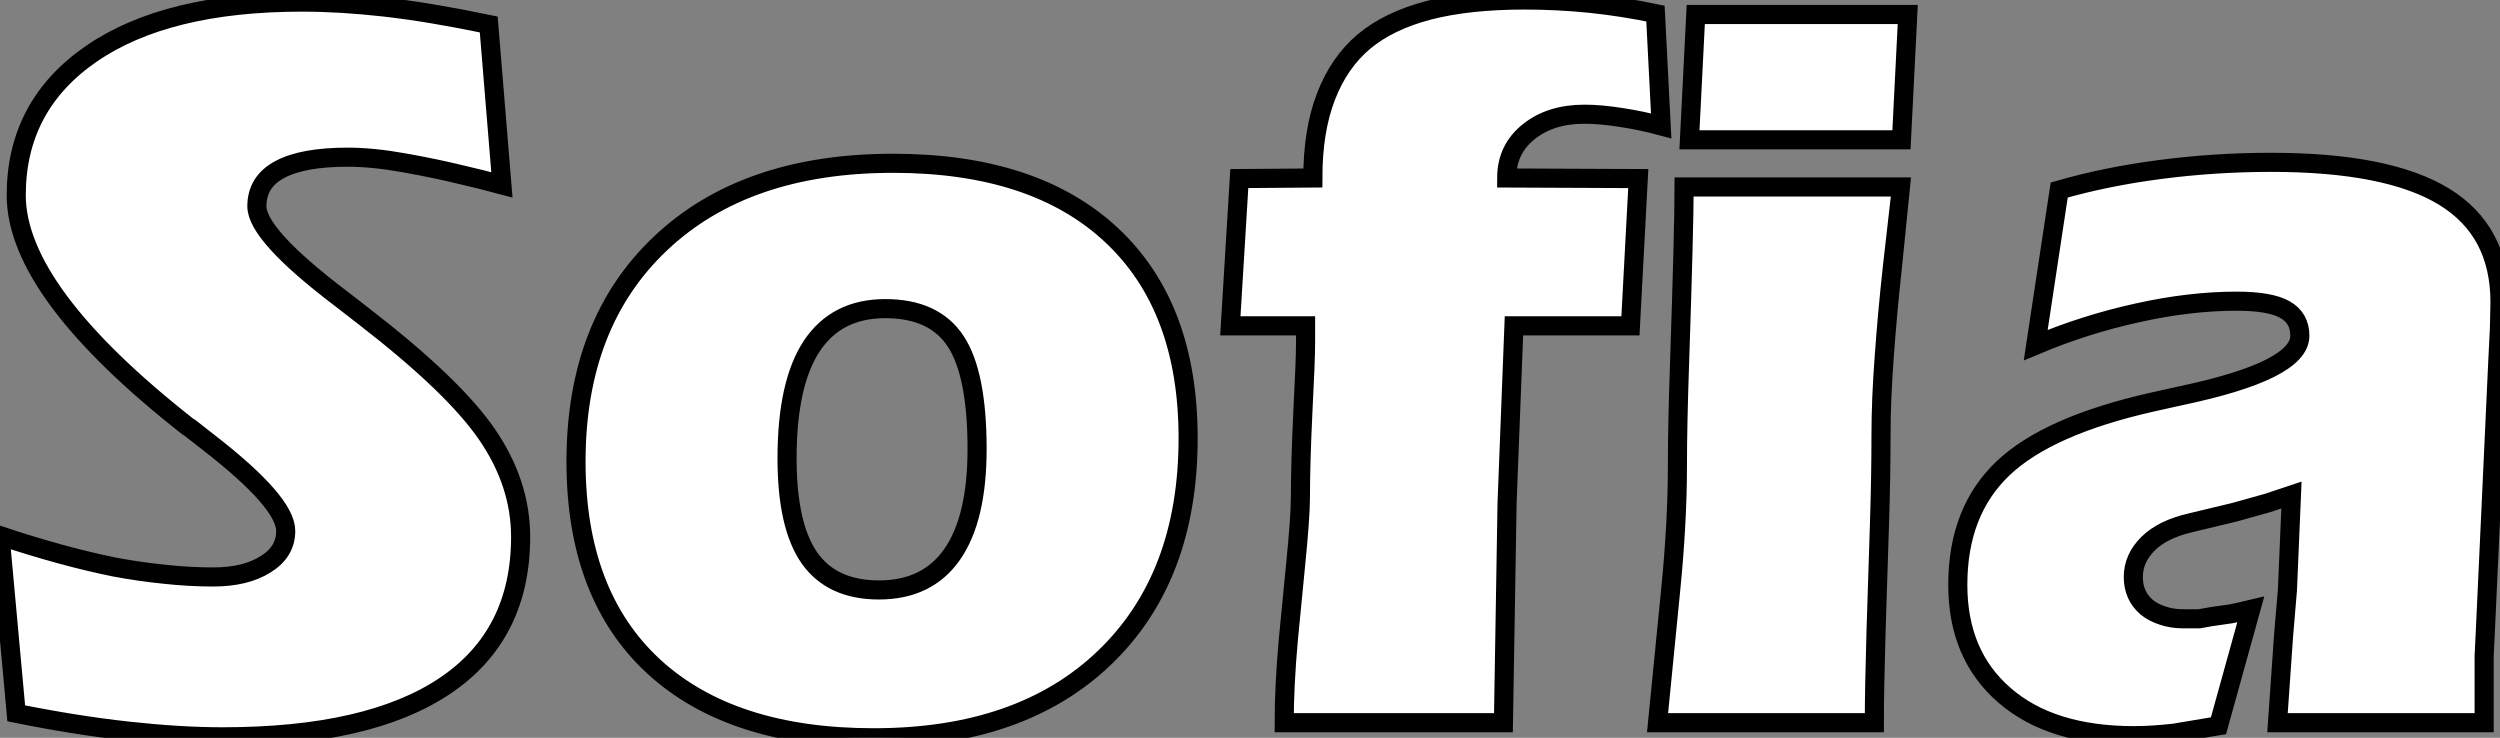 <?xml version="1.0" standalone="no"?>
<svg xmlns="http://www.w3.org/2000/svg" viewBox="1.23 -37.84 130.9 38.63"><rect x="1.23" y="-37.84" width="130.9" height="38.63" fill="#808080" stroke="none"/><path d="M2.08-0.49L1.23-9.79Q4.51-8.70 7.22-8.15L7.22-8.15Q8.56-7.90 9.86-7.77Q11.16-7.63 12.39-7.63L12.39-7.63Q14.08-7.63 15.13-8.29Q16.19-8.94 16.19-10.04L16.19-10.04Q16.19-11.54 12.17-14.66L12.17-14.66L11.16-15.45L11.07-15.50Q2.08-22.56 2.08-27.62L2.08-27.62Q2.08-32.32 6.02-35.03Q9.95-37.73 17.04-37.73L17.04-37.73Q19.06-37.73 21.37-37.47Q23.68-37.21 26.82-36.56L26.82-36.56L27.51-28.16Q26.39-28.46 25.43-28.68L25.43-28.68Q24.09-29.01 22.42-29.31Q20.75-29.61 19.44-29.61L19.44-29.61Q17.09-29.61 15.89-28.97Q14.68-28.33 14.68-27.04L14.68-27.04Q14.68-25.54 19.09-22.20L19.09-22.20L20.29-21.27Q24.99-17.64 26.74-15.08Q28.49-12.52 28.49-9.73L28.49-9.73Q28.49-4.59 24.53-1.93Q20.56 0.74 12.88 0.74L12.88 0.74Q10.66 0.74 7.93 0.44Q5.20 0.14 2.08-0.49L2.08-0.49ZM47.58-21.68L47.58-21.68Q45.04-21.68 43.74-19.73Q42.44-17.77 42.44-13.84L42.44-13.84Q42.44-10.31 43.61-8.63Q44.79-6.95 47.25-6.95L47.25-6.95Q49.79-6.95 51.09-8.82Q52.39-10.69 52.39-14.33L52.39-14.33Q52.39-18.27 51.27-19.97Q50.15-21.68 47.58-21.68ZM31.39-13.67L31.39-13.67Q31.39-20.92 35.82-25.10Q40.25-29.29 47.99-29.29L47.99-29.29Q55.40-29.29 59.42-25.54Q63.44-21.79 63.44-14.90L63.44-14.90Q63.44-7.60 59.06-3.40Q54.69 0.79 46.98 0.79L46.98 0.79Q39.51 0.79 35.45-2.95Q31.39-6.70 31.39-13.67ZM69.59-19.93L69.59-20.78L65.65-20.78L66.12-28.49L69.97-28.52Q69.97-31.01 70.66-32.79Q71.34-34.56 72.64-35.66Q73.94-36.75 76.03-37.30Q78.12-37.84 81.07-37.84L81.07-37.84Q82.74-37.84 84.46-37.67Q86.19-37.49 87.91-37.13L87.91-37.13L88.21-31.25Q87.17-31.53 86.11-31.69Q85.04-31.86 84.19-31.86L84.19-31.86Q82.41-31.86 81.27-30.94Q80.12-30.02 80.12-28.52L80.12-28.52L87.01-28.49L86.60-20.78L80.50-20.78L80.14-11.51L79.95 0L68.47 0Q68.47-1.94 68.69-4.38L68.69-4.38Q68.80-5.58 69.06-8.18Q69.32-10.77 69.32-11.81L69.32-11.81Q69.32-13.59 69.45-16.30Q69.59-19.00 69.59-19.93L69.59-19.93ZM100.79-30.52L89.69-30.52L90.02-37.08L101.12-37.08L100.79-30.52ZM89.41-28.05L100.79-28.05Q100.79-28.03 100.32-23.90L100.32-23.90Q100.05-21.44 99.89-19.18Q99.72-16.93 99.72-15.07L99.72-15.07Q99.72-12.96 99.64-10.42Q99.56-7.88 99.46-4.80Q99.37-1.72 99.37 0L99.37 0L88.02 0Q88.35-3.28 88.70-6.88Q89.06-10.47 89.06-13.48L89.06-13.48Q89.06-15.56 89.17-18.76L89.17-18.76Q89.41-25.95 89.41-28.05L89.41-28.05ZM119.08-5.93L117.39 0.16L115.06 0.55Q113.89 0.68 112.98 0.68L112.98 0.68Q108.61 0.68 106.18-1.44Q103.74-3.55 103.74-7.22L103.74-7.22Q103.74-11.07 106.11-13.32Q108.47-15.56 113.94-16.79L113.94-16.79L115.42-17.12Q121.65-18.43 121.65-20.26L121.65-20.26Q121.65-21.19 120.87-21.63Q120.09-22.07 118.34-22.07L118.34-22.07Q115.88-22.07 113.15-21.46Q110.41-20.86 107.82-19.77L107.82-19.77L109.05-27.89Q111.51-28.60 114.37-28.97Q117.22-29.34 120.15-29.34L120.15-29.34Q126.25-29.34 129.19-27.55Q132.13-25.76 132.13-22.01L132.13-22.01L132.10-20.64L132.02-19.03L131.36-4.73L131.30-3.50L131.30 0L120.48 0L120.80-4.59L121.00-6.95L121.21-11.92L119.98-11.51L118.23-11.02L115.94-10.47Q114.49-10.14 113.71-9.38Q112.93-8.61 112.93-7.63L112.93-7.63Q112.93-6.64 113.64-6.04L113.64-6.04Q113.97-5.77 114.46-5.61Q114.95-5.44 115.55-5.44L115.55-5.44Q115.96-5.44 116.38-5.44L116.38-5.44Q116.79-5.52 117.00-5.55L117.00-5.55Q117.80-5.66 118.04-5.70Q118.29-5.74 119.08-5.93L119.08-5.93Z" fill="white" stroke="black" transform="scale(1,1)"/></svg>